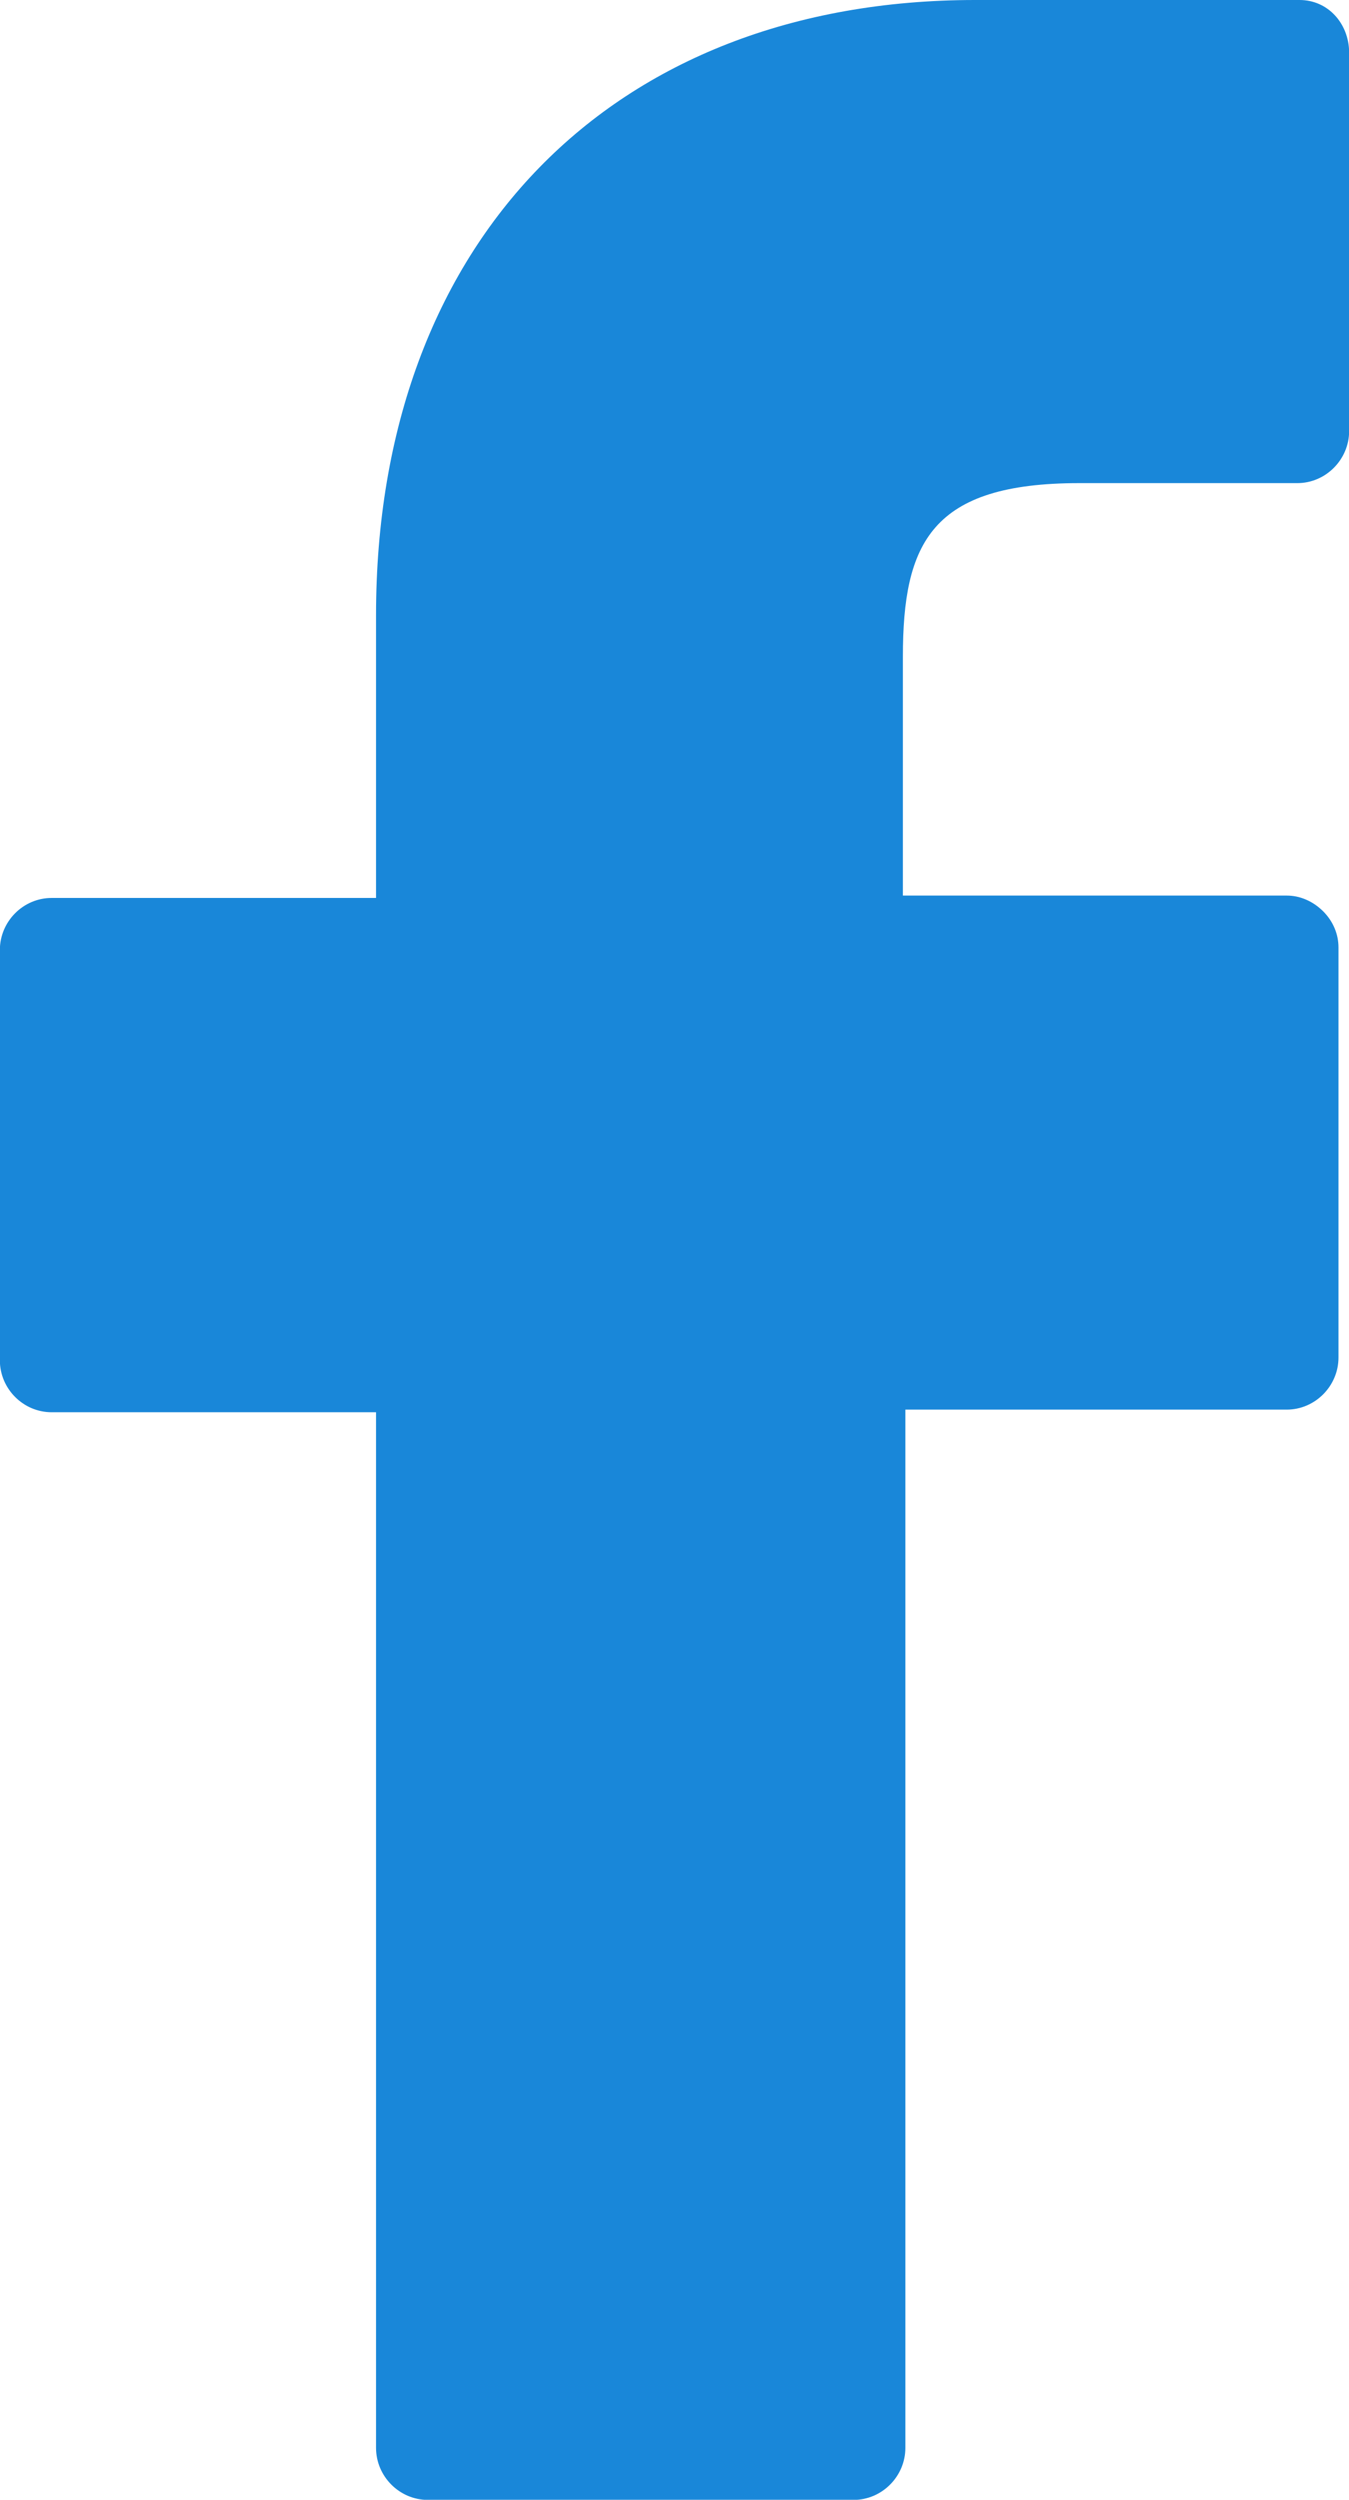 <?xml version="1.0" encoding="utf-8"?>
<!-- Generator: Adobe Illustrator 15.1.0, SVG Export Plug-In . SVG Version: 6.00 Build 0)  -->
<!DOCTYPE svg PUBLIC "-//W3C//DTD SVG 1.1//EN" "http://www.w3.org/Graphics/SVG/1.1/DTD/svg11.dtd">
<svg version="1.1" id="Layer_1" xmlns="http://www.w3.org/2000/svg" xmlns:xlink="http://www.w3.org/1999/xlink" x="0px" y="0px"
	 width="10.26px" height="19px" viewBox="292.201 412.065 10.26 19" enable-background="new 292.201 412.065 10.26 19"
	 xml:space="preserve">
<path fill="#1987D9" d="M302.085,412.065h-2.466c-2.763,0-4.558,1.835-4.558,4.676v2.149h-2.467c-0.216,0-0.394,0.178-0.394,0.396
	v3.118c0,0.217,0.178,0.395,0.394,0.395h2.467v7.871c0,0.217,0.178,0.396,0.395,0.396h3.236c0.217,0,0.395-0.179,0.395-0.396v-7.891
	h2.9c0.216,0,0.394-0.179,0.394-0.396v-3.117c0-0.099-0.039-0.197-0.117-0.275c-0.08-0.079-0.179-0.119-0.276-0.119h-2.92v-1.815
	c0-0.867,0.217-1.32,1.342-1.32h1.658c0.216,0,0.394-0.179,0.394-0.396v-2.881C302.459,412.243,302.301,412.065,302.085,412.065z"/>
</svg>
